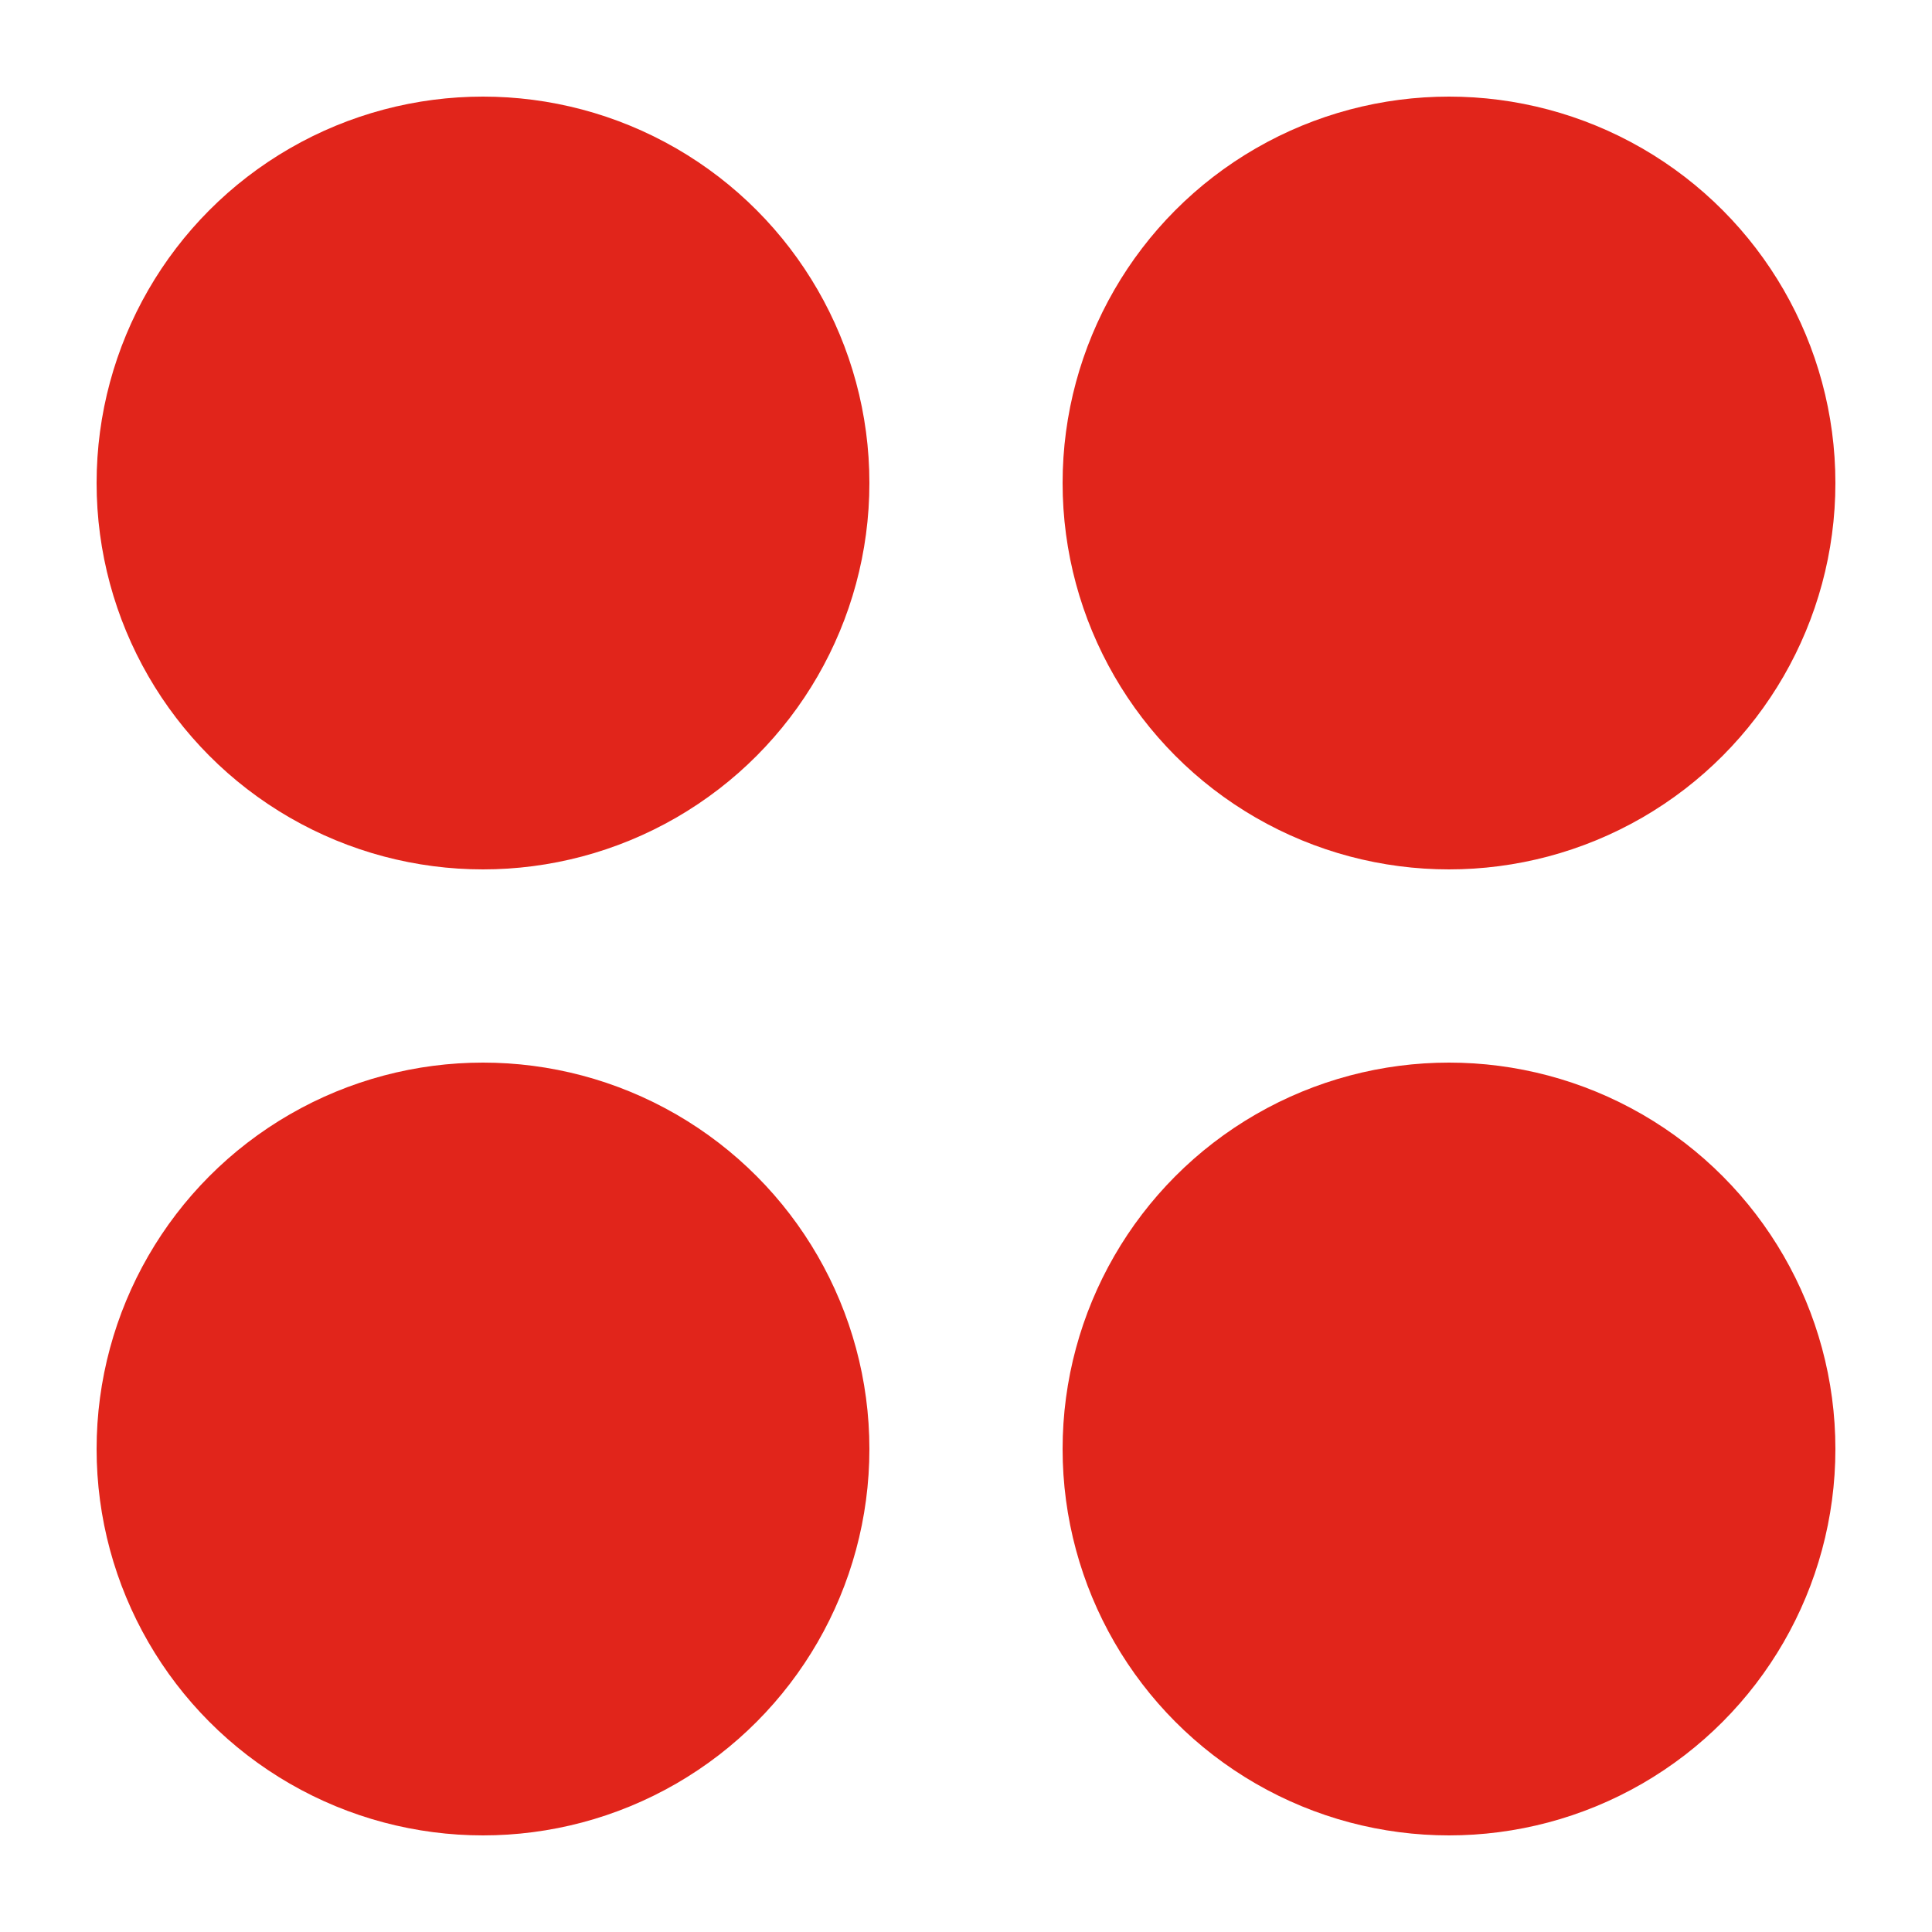 <?xml version="1.0" encoding="UTF-8"?> <svg xmlns="http://www.w3.org/2000/svg" width="200" height="200" viewBox="0 0 200 200"><g id="shape" transform="translate(-400 -200)"><rect id="area" width="200" height="200" transform="translate(400 200)" fill="#e1251b" opacity="0"></rect><g id="_2x2_circles_pattern" data-name="2x2 circles pattern" transform="translate(-270 -250)"><circle id="Circle" cx="40" cy="40" r="40" transform="translate(780 460)" fill="#e1251b"></circle><circle id="Circle-2" data-name="Circle" cx="40" cy="40" r="40" transform="translate(680 560)" fill="#e1251b"></circle><circle id="Circle-3" data-name="Circle" cx="40" cy="40" r="40" transform="translate(680 460)" fill="#e1251b"></circle><circle id="Circle-4" data-name="Circle" cx="40" cy="40" r="40" transform="translate(780 560)" fill="#e1251b"></circle></g></g></svg> 
